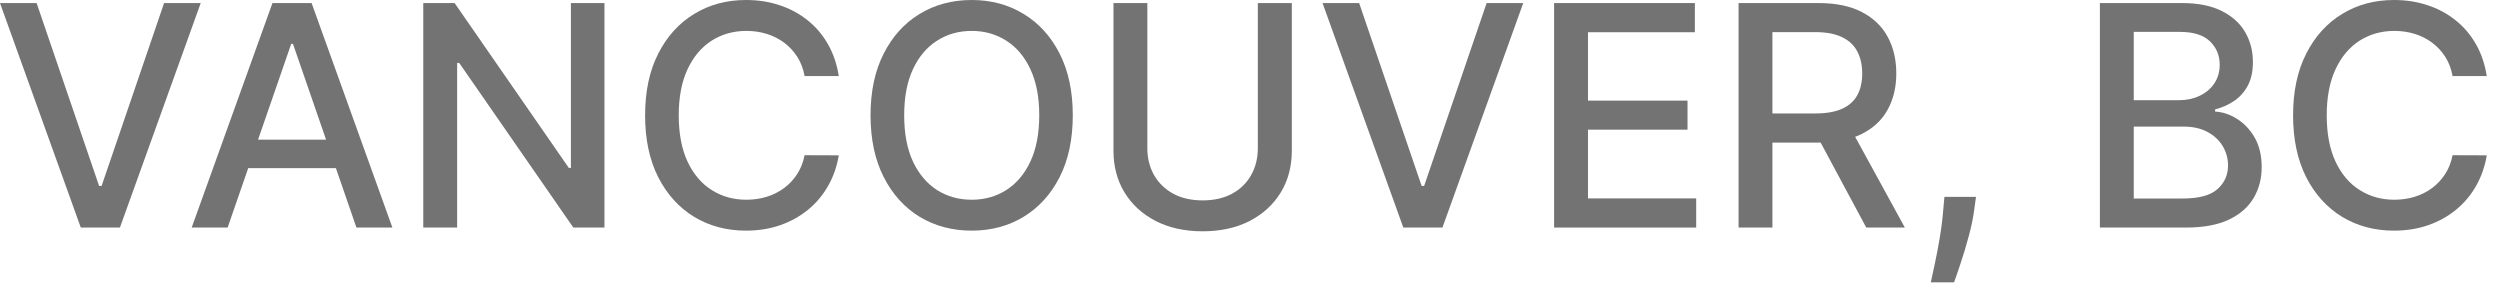 <?xml version="1.0" encoding="utf-8"?>
<svg xmlns="http://www.w3.org/2000/svg" fill="none" height="100%" overflow="visible" preserveAspectRatio="none" style="display: block;" viewBox="0 0 129 15" width="100%">
<g id="VANCOUVER, BC">
<path d="M1.889 0.158L5.113 9.593H5.243L8.467 0.158H10.357L6.188 11.742H4.169L0 0.158H1.889Z" fill="black" fill-opacity="0.55"/>
<path d="M11.746 11.742H9.891L14.059 0.158H16.079L20.247 11.742H18.392L15.117 2.262H15.027L11.746 11.742ZM12.057 7.206H18.075V8.677H12.057V7.206Z" fill="black" fill-opacity="0.55"/>
<path d="M31.19 0.158V11.742H29.584L23.696 3.247H23.588V11.742H21.841V0.158H23.458L29.352 8.665H29.459V0.158H31.19Z" fill="black" fill-opacity="0.55"/>
<path d="M43.282 3.925H41.517C41.449 3.548 41.323 3.217 41.138 2.93C40.953 2.643 40.727 2.4 40.459 2.2C40.191 2 39.892 1.85 39.56 1.748C39.232 1.646 38.883 1.595 38.513 1.595C37.846 1.595 37.248 1.763 36.72 2.098C36.196 2.434 35.781 2.926 35.476 3.575C35.174 4.223 35.023 5.015 35.023 5.95C35.023 6.893 35.174 7.689 35.476 8.337C35.781 8.986 36.198 9.476 36.726 9.808C37.254 10.14 37.848 10.306 38.508 10.306C38.873 10.306 39.22 10.257 39.548 10.159C39.88 10.057 40.18 9.908 40.448 9.712C40.715 9.516 40.942 9.276 41.127 8.993C41.315 8.707 41.445 8.379 41.517 8.009L43.282 8.015C43.187 8.584 43.004 9.108 42.733 9.587C42.465 10.062 42.12 10.473 41.698 10.82C41.279 11.164 40.8 11.429 40.261 11.618C39.722 11.806 39.134 11.901 38.496 11.901C37.493 11.901 36.6 11.663 35.815 11.188C35.031 10.709 34.413 10.025 33.96 9.135C33.511 8.245 33.287 7.183 33.287 5.95C33.287 4.714 33.513 3.652 33.966 2.766C34.418 1.876 35.037 1.193 35.821 0.718C36.605 0.239 37.497 0 38.496 0C39.111 0 39.684 0.089 40.216 0.266C40.751 0.439 41.232 0.696 41.658 1.035C42.084 1.371 42.437 1.782 42.716 2.268C42.995 2.751 43.183 3.303 43.282 3.925Z" fill="black" fill-opacity="0.55"/>
<path d="M55.356 5.95C55.356 7.187 55.129 8.251 54.677 9.14C54.224 10.027 53.604 10.709 52.816 11.188C52.032 11.663 51.14 11.901 50.141 11.901C49.138 11.901 48.242 11.663 47.454 11.188C46.67 10.709 46.051 10.025 45.599 9.135C45.146 8.245 44.92 7.183 44.92 5.95C44.92 4.714 45.146 3.652 45.599 2.766C46.051 1.876 46.67 1.193 47.454 0.718C48.242 0.239 49.138 0 50.141 0C51.14 0 52.032 0.239 52.816 0.718C53.604 1.193 54.224 1.876 54.677 2.766C55.129 3.652 55.356 4.714 55.356 5.95ZM53.625 5.95C53.625 5.008 53.472 4.214 53.167 3.569C52.865 2.921 52.45 2.43 51.922 2.098C51.398 1.763 50.804 1.595 50.141 1.595C49.473 1.595 48.877 1.763 48.353 2.098C47.829 2.43 47.414 2.921 47.109 3.569C46.807 4.214 46.656 5.008 46.656 5.95C46.656 6.893 46.807 7.689 47.109 8.337C47.414 8.982 47.829 9.472 48.353 9.808C48.877 10.14 49.473 10.306 50.141 10.306C50.804 10.306 51.398 10.14 51.922 9.808C52.45 9.472 52.865 8.982 53.167 8.337C53.472 7.689 53.625 6.893 53.625 5.95Z" fill="black" fill-opacity="0.55"/>
<path d="M64.904 0.158H66.658V7.777C66.658 8.588 66.467 9.306 66.087 9.932C65.706 10.555 65.17 11.045 64.48 11.403C63.79 11.757 62.981 11.935 62.054 11.935C61.13 11.935 60.323 11.757 59.633 11.403C58.943 11.045 58.407 10.555 58.026 9.932C57.645 9.306 57.455 8.588 57.455 7.777V0.158H59.203V7.636C59.203 8.16 59.318 8.626 59.548 9.033C59.782 9.44 60.112 9.761 60.538 9.995C60.964 10.225 61.469 10.34 62.054 10.34C62.642 10.34 63.149 10.225 63.575 9.995C64.005 9.761 64.333 9.44 64.559 9.033C64.789 8.626 64.904 8.16 64.904 7.636V0.158Z" fill="black" fill-opacity="0.55"/>
<path d="M70.132 0.158L73.356 9.593H73.486L76.71 0.158H78.599L74.43 11.742H72.411L68.243 0.158H70.132Z" fill="black" fill-opacity="0.55"/>
<path d="M80.192 11.742V0.158H87.455V1.663H81.94V5.192H87.076V6.691H81.94V10.238H87.523V11.742H80.192Z" fill="black" fill-opacity="0.55"/>
<path d="M89.71 11.742V0.158H93.839C94.736 0.158 95.481 0.313 96.073 0.622C96.669 0.931 97.114 1.359 97.408 1.906C97.702 2.449 97.849 3.077 97.849 3.79C97.849 4.499 97.7 5.123 97.402 5.662C97.108 6.197 96.663 6.614 96.067 6.912C95.475 7.21 94.731 7.359 93.833 7.359H90.705V5.854H93.675C94.24 5.854 94.7 5.773 95.055 5.611C95.413 5.449 95.675 5.213 95.841 4.904C96.007 4.595 96.09 4.223 96.09 3.79C96.09 3.352 96.005 2.973 95.835 2.653C95.669 2.332 95.407 2.087 95.049 1.917C94.695 1.744 94.229 1.657 93.652 1.657H91.457V11.742H89.71ZM95.428 6.516L98.29 11.742H96.299L93.494 6.516H95.428Z" fill="black" fill-opacity="0.55"/>
<path d="M101.961 10.159L101.876 10.775C101.819 11.228 101.723 11.699 101.587 12.189C101.455 12.683 101.318 13.141 101.174 13.564C101.035 13.986 100.92 14.322 100.829 14.57H99.63C99.679 14.337 99.747 14.02 99.834 13.62C99.921 13.224 100.006 12.781 100.088 12.291C100.171 11.801 100.234 11.301 100.275 10.792L100.332 10.159H101.961Z" fill="black" fill-opacity="0.55"/>
<path d="M108.354 11.742V0.158H112.596C113.418 0.158 114.099 0.294 114.638 0.566C115.177 0.833 115.581 1.197 115.849 1.657C116.116 2.114 116.25 2.628 116.25 3.201C116.25 3.684 116.162 4.091 115.984 4.423C115.807 4.751 115.57 5.015 115.272 5.215C114.978 5.411 114.653 5.554 114.299 5.645V5.758C114.683 5.777 115.059 5.901 115.424 6.131C115.794 6.358 116.099 6.68 116.341 7.099C116.582 7.517 116.703 8.026 116.703 8.626C116.703 9.218 116.563 9.749 116.284 10.221C116.009 10.688 115.583 11.06 115.006 11.335C114.429 11.607 113.692 11.742 112.794 11.742H108.354ZM110.102 10.243H112.625C113.462 10.243 114.061 10.081 114.423 9.757C114.785 9.433 114.966 9.027 114.966 8.541C114.966 8.175 114.874 7.84 114.689 7.534C114.504 7.229 114.24 6.985 113.897 6.804C113.558 6.623 113.154 6.533 112.687 6.533H110.102V10.243ZM110.102 5.17H112.444C112.836 5.17 113.188 5.094 113.501 4.944C113.818 4.793 114.069 4.582 114.254 4.31C114.442 4.035 114.536 3.71 114.536 3.337C114.536 2.858 114.369 2.457 114.033 2.132C113.697 1.808 113.183 1.646 112.489 1.646H110.102V5.17Z" fill="black" fill-opacity="0.55"/>
<path d="M128.317 3.925H126.553C126.485 3.548 126.358 3.217 126.174 2.93C125.989 2.643 125.763 2.4 125.495 2.2C125.227 2 124.927 1.85 124.596 1.748C124.267 1.646 123.919 1.595 123.549 1.595C122.882 1.595 122.284 1.763 121.756 2.098C121.232 2.434 120.817 2.926 120.512 3.575C120.21 4.223 120.059 5.015 120.059 5.95C120.059 6.893 120.21 7.689 120.512 8.337C120.817 8.986 121.234 9.476 121.762 9.808C122.29 10.14 122.884 10.306 123.543 10.306C123.909 10.306 124.256 10.257 124.584 10.159C124.916 10.057 125.216 9.908 125.484 9.712C125.751 9.516 125.978 9.276 126.162 8.993C126.351 8.707 126.481 8.379 126.553 8.009L128.317 8.015C128.223 8.584 128.04 9.108 127.769 9.587C127.501 10.062 127.156 10.473 126.734 10.82C126.315 11.164 125.836 11.429 125.297 11.618C124.758 11.806 124.169 11.901 123.532 11.901C122.529 11.901 121.635 11.663 120.851 11.188C120.067 10.709 119.448 10.025 118.996 9.135C118.547 8.245 118.323 7.183 118.323 5.95C118.323 4.714 118.549 3.652 119.002 2.766C119.454 1.876 120.072 1.193 120.857 0.718C121.641 0.239 122.533 0 123.532 0C124.147 0 124.72 0.089 125.252 0.266C125.787 0.439 126.268 0.696 126.694 1.035C127.12 1.371 127.473 1.782 127.752 2.268C128.031 2.751 128.219 3.303 128.317 3.925Z" fill="black" fill-opacity="0.55"/>
</g>
</svg>